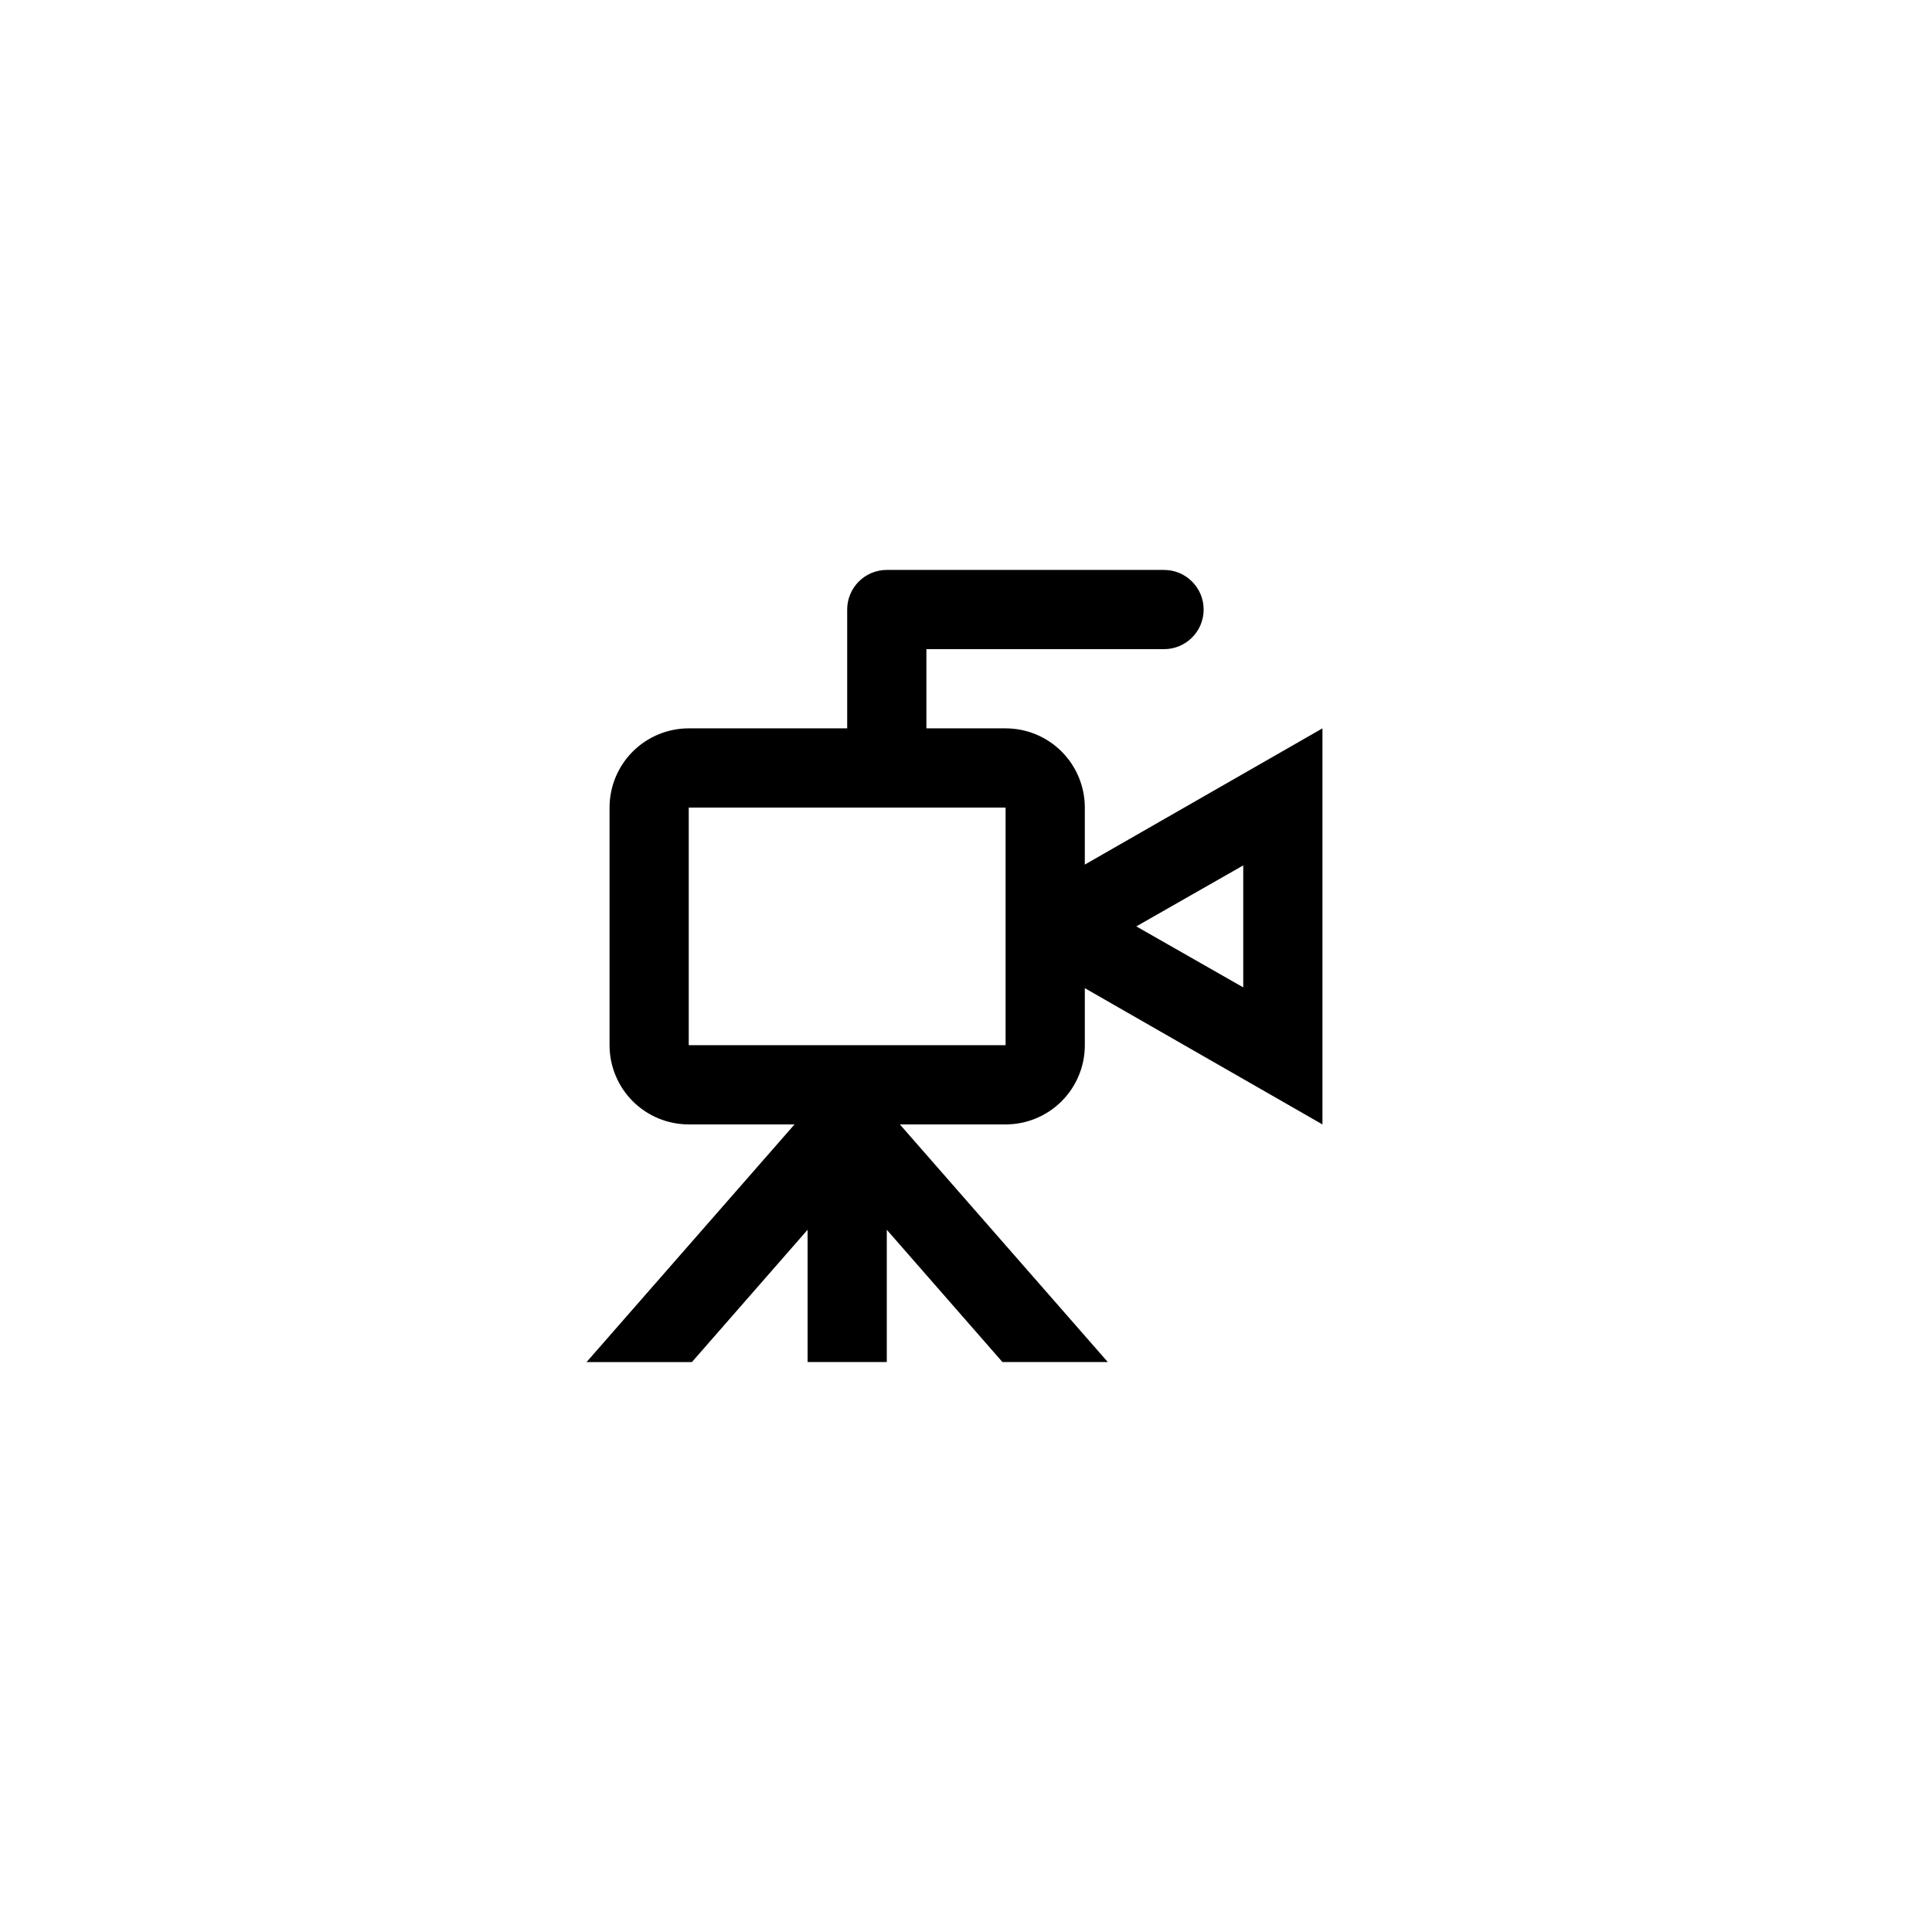 <?xml version="1.0" encoding="UTF-8"?>
<!-- The Best Svg Icon site in the world: iconSvg.co, Visit us! https://iconsvg.co -->
<svg fill="#000000" width="800px" height="800px" version="1.1" viewBox="144 144 512 512" xmlns="http://www.w3.org/2000/svg">
 <path d="m431.49 420.99v-15.117l62.973 36.109v-104.96l-62.977 36.105 0.004-15.113c0-5.57-2.215-10.906-6.148-14.844-3.938-3.938-9.277-6.148-14.844-6.148h-20.992v-20.992h62.977c5.797 0 10.496-4.699 10.496-10.496s-4.699-10.496-10.496-10.496h-73.473c-5.797 0-10.496 4.699-10.496 10.496v31.488h-41.984c-5.57 0-10.906 2.211-14.844 6.148s-6.148 9.273-6.148 14.844v62.977c0 5.566 2.211 10.906 6.148 14.844 3.938 3.934 9.273 6.148 14.844 6.148h28.023l-55.105 62.977h27.918l30.652-35.059v35.055h20.992v-35.055l30.648 35.055h27.918l-55.105-62.977 28.027 0.004c5.566 0 10.906-2.215 14.844-6.148 3.934-3.938 6.148-9.277 6.148-14.844zm41.984-47.652v32.328l-28.34-16.164zm-146.95 47.652v-62.977h83.969v62.977z"/>
</svg>
